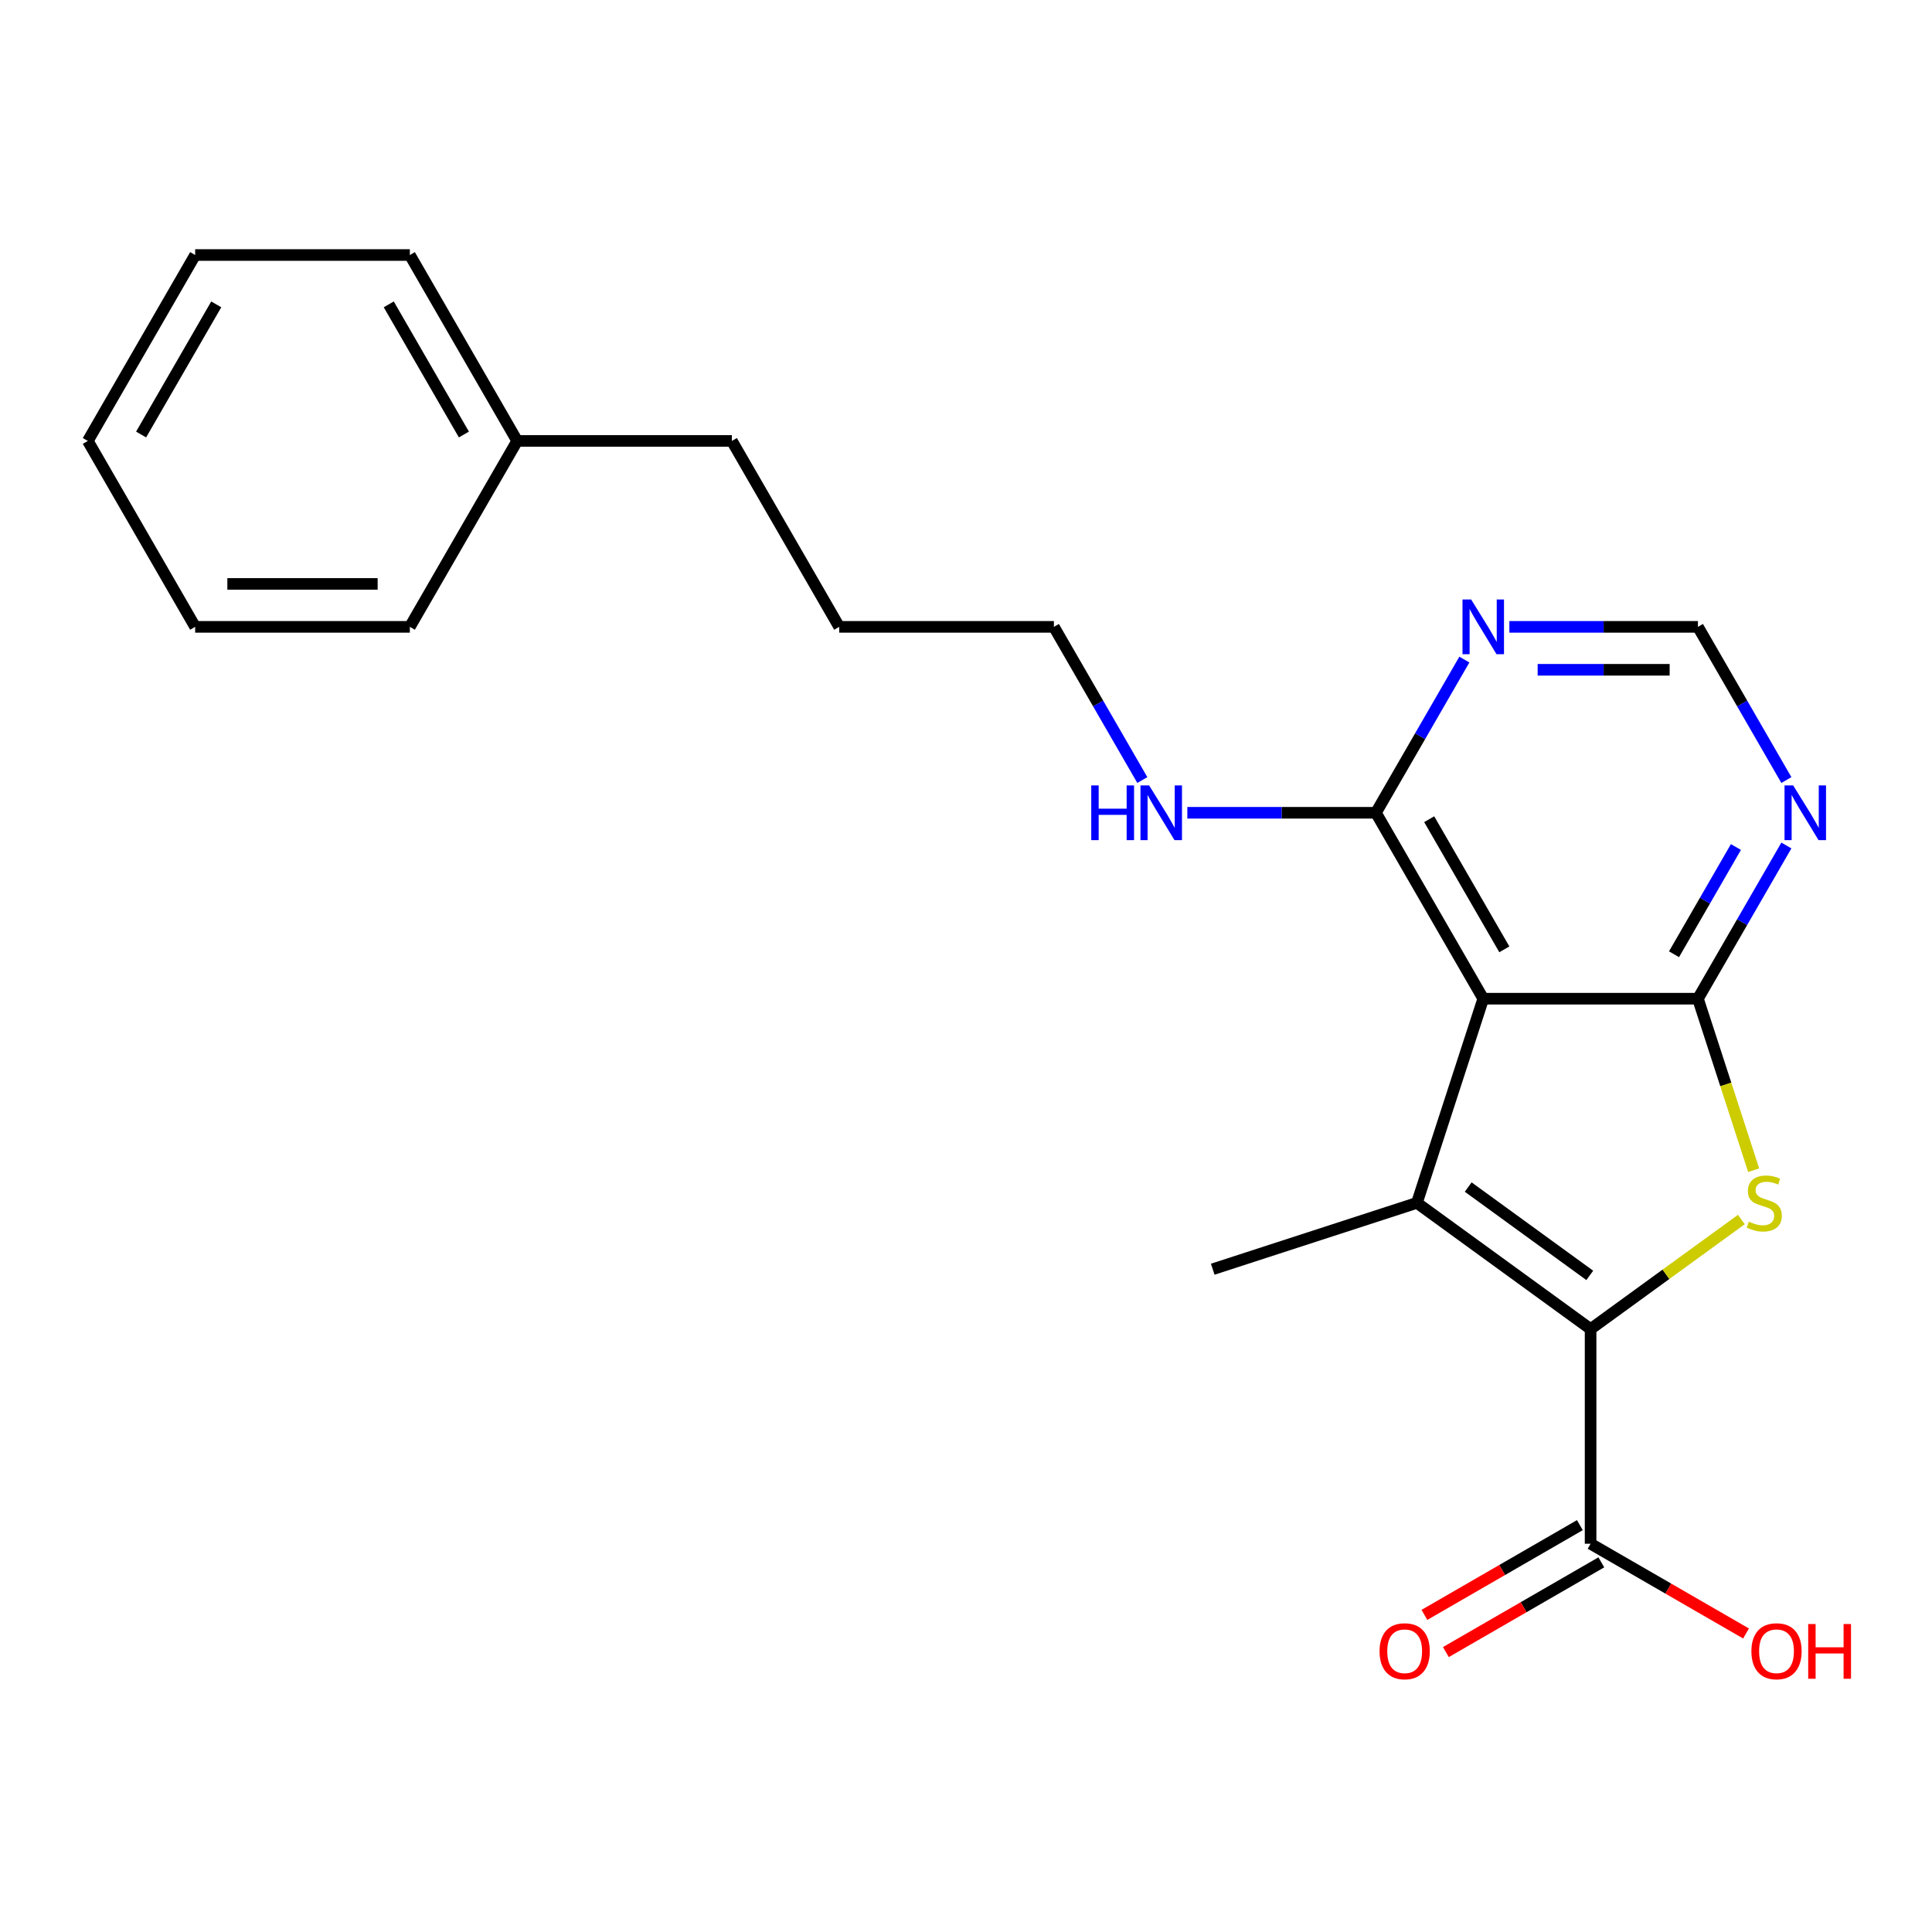<?xml version='1.0' encoding='iso-8859-1'?>
<svg version='1.1' baseProfile='full'
              xmlns='http://www.w3.org/2000/svg'
                      xmlns:rdkit='http://www.rdkit.org/xml'
                      xmlns:xlink='http://www.w3.org/1999/xlink'
                  xml:space='preserve'
width='1000px' height='1000px' viewBox='0 0 1000 1000'>
<!-- END OF HEADER -->
<rect style='opacity:1.0;fill:#FFFFFF;stroke:none' width='1000' height='1000' x='0' y='0'> </rect>
<path class='bond-0' d='M 823.288,687.918 L 733.391,622.604' style='fill:none;fill-rule:evenodd;stroke:#000000;stroke-width:6px;stroke-linecap:butt;stroke-linejoin:miter;stroke-opacity:1' />
<path class='bond-0' d='M 822.866,660.142 L 759.938,614.422' style='fill:none;fill-rule:evenodd;stroke:#000000;stroke-width:6px;stroke-linecap:butt;stroke-linejoin:miter;stroke-opacity:1' />
<path class='bond-3' d='M 823.288,687.918 L 862.307,659.569' style='fill:none;fill-rule:evenodd;stroke:#000000;stroke-width:6px;stroke-linecap:butt;stroke-linejoin:miter;stroke-opacity:1' />
<path class='bond-3' d='M 862.307,659.569 L 901.327,631.219' style='fill:none;fill-rule:evenodd;stroke:#CCCC00;stroke-width:6px;stroke-linecap:butt;stroke-linejoin:miter;stroke-opacity:1' />
<path class='bond-6' d='M 823.288,687.918 L 823.288,799.037' style='fill:none;fill-rule:evenodd;stroke:#000000;stroke-width:6px;stroke-linecap:butt;stroke-linejoin:miter;stroke-opacity:1' />
<path class='bond-1' d='M 733.391,622.604 L 767.728,516.924' style='fill:none;fill-rule:evenodd;stroke:#000000;stroke-width:6px;stroke-linecap:butt;stroke-linejoin:miter;stroke-opacity:1' />
<path class='bond-11' d='M 733.391,622.604 L 627.71,656.942' style='fill:none;fill-rule:evenodd;stroke:#000000;stroke-width:6px;stroke-linecap:butt;stroke-linejoin:miter;stroke-opacity:1' />
<path class='bond-4' d='M 767.728,516.924 L 712.169,420.692' style='fill:none;fill-rule:evenodd;stroke:#000000;stroke-width:6px;stroke-linecap:butt;stroke-linejoin:miter;stroke-opacity:1' />
<path class='bond-4' d='M 778.641,491.377 L 739.749,424.015' style='fill:none;fill-rule:evenodd;stroke:#000000;stroke-width:6px;stroke-linecap:butt;stroke-linejoin:miter;stroke-opacity:1' />
<path class='bond-22' d='M 767.728,516.924 L 878.847,516.924' style='fill:none;fill-rule:evenodd;stroke:#000000;stroke-width:6px;stroke-linecap:butt;stroke-linejoin:miter;stroke-opacity:1' />
<path class='bond-2' d='M 878.847,516.924 L 893.271,561.315' style='fill:none;fill-rule:evenodd;stroke:#000000;stroke-width:6px;stroke-linecap:butt;stroke-linejoin:miter;stroke-opacity:1' />
<path class='bond-2' d='M 893.271,561.315 L 907.695,605.706' style='fill:none;fill-rule:evenodd;stroke:#CCCC00;stroke-width:6px;stroke-linecap:butt;stroke-linejoin:miter;stroke-opacity:1' />
<path class='bond-5' d='M 878.847,516.924 L 901.738,477.277' style='fill:none;fill-rule:evenodd;stroke:#000000;stroke-width:6px;stroke-linecap:butt;stroke-linejoin:miter;stroke-opacity:1' />
<path class='bond-5' d='M 901.738,477.277 L 924.628,437.63' style='fill:none;fill-rule:evenodd;stroke:#0000FF;stroke-width:6px;stroke-linecap:butt;stroke-linejoin:miter;stroke-opacity:1' />
<path class='bond-5' d='M 866.468,493.918 L 882.491,466.165' style='fill:none;fill-rule:evenodd;stroke:#000000;stroke-width:6px;stroke-linecap:butt;stroke-linejoin:miter;stroke-opacity:1' />
<path class='bond-5' d='M 882.491,466.165 L 898.514,438.412' style='fill:none;fill-rule:evenodd;stroke:#0000FF;stroke-width:6px;stroke-linecap:butt;stroke-linejoin:miter;stroke-opacity:1' />
<path class='bond-7' d='M 712.169,420.692 L 735.059,381.045' style='fill:none;fill-rule:evenodd;stroke:#000000;stroke-width:6px;stroke-linecap:butt;stroke-linejoin:miter;stroke-opacity:1' />
<path class='bond-7' d='M 735.059,381.045 L 757.949,341.398' style='fill:none;fill-rule:evenodd;stroke:#0000FF;stroke-width:6px;stroke-linecap:butt;stroke-linejoin:miter;stroke-opacity:1' />
<path class='bond-10' d='M 712.169,420.692 L 663.368,420.692' style='fill:none;fill-rule:evenodd;stroke:#000000;stroke-width:6px;stroke-linecap:butt;stroke-linejoin:miter;stroke-opacity:1' />
<path class='bond-10' d='M 663.368,420.692 L 614.568,420.692' style='fill:none;fill-rule:evenodd;stroke:#0000FF;stroke-width:6px;stroke-linecap:butt;stroke-linejoin:miter;stroke-opacity:1' />
<path class='bond-8' d='M 924.628,403.754 L 901.738,364.107' style='fill:none;fill-rule:evenodd;stroke:#0000FF;stroke-width:6px;stroke-linecap:butt;stroke-linejoin:miter;stroke-opacity:1' />
<path class='bond-8' d='M 901.738,364.107 L 878.847,324.46' style='fill:none;fill-rule:evenodd;stroke:#000000;stroke-width:6px;stroke-linecap:butt;stroke-linejoin:miter;stroke-opacity:1' />
<path class='bond-9' d='M 817.732,789.414 L 777.505,812.639' style='fill:none;fill-rule:evenodd;stroke:#000000;stroke-width:6px;stroke-linecap:butt;stroke-linejoin:miter;stroke-opacity:1' />
<path class='bond-9' d='M 777.505,812.639 L 737.278,835.864' style='fill:none;fill-rule:evenodd;stroke:#FF0000;stroke-width:6px;stroke-linecap:butt;stroke-linejoin:miter;stroke-opacity:1' />
<path class='bond-9' d='M 828.844,808.661 L 788.617,831.886' style='fill:none;fill-rule:evenodd;stroke:#000000;stroke-width:6px;stroke-linecap:butt;stroke-linejoin:miter;stroke-opacity:1' />
<path class='bond-9' d='M 788.617,831.886 L 748.39,855.111' style='fill:none;fill-rule:evenodd;stroke:#FF0000;stroke-width:6px;stroke-linecap:butt;stroke-linejoin:miter;stroke-opacity:1' />
<path class='bond-12' d='M 823.288,799.037 L 863.515,822.262' style='fill:none;fill-rule:evenodd;stroke:#000000;stroke-width:6px;stroke-linecap:butt;stroke-linejoin:miter;stroke-opacity:1' />
<path class='bond-12' d='M 863.515,822.262 L 903.742,845.487' style='fill:none;fill-rule:evenodd;stroke:#FF0000;stroke-width:6px;stroke-linecap:butt;stroke-linejoin:miter;stroke-opacity:1' />
<path class='bond-23' d='M 781.246,324.46 L 830.047,324.46' style='fill:none;fill-rule:evenodd;stroke:#0000FF;stroke-width:6px;stroke-linecap:butt;stroke-linejoin:miter;stroke-opacity:1' />
<path class='bond-23' d='M 830.047,324.46 L 878.847,324.46' style='fill:none;fill-rule:evenodd;stroke:#000000;stroke-width:6px;stroke-linecap:butt;stroke-linejoin:miter;stroke-opacity:1' />
<path class='bond-23' d='M 795.886,346.684 L 830.047,346.684' style='fill:none;fill-rule:evenodd;stroke:#0000FF;stroke-width:6px;stroke-linecap:butt;stroke-linejoin:miter;stroke-opacity:1' />
<path class='bond-23' d='M 830.047,346.684 L 864.207,346.684' style='fill:none;fill-rule:evenodd;stroke:#000000;stroke-width:6px;stroke-linecap:butt;stroke-linejoin:miter;stroke-opacity:1' />
<path class='bond-14' d='M 591.271,403.754 L 568.38,364.107' style='fill:none;fill-rule:evenodd;stroke:#0000FF;stroke-width:6px;stroke-linecap:butt;stroke-linejoin:miter;stroke-opacity:1' />
<path class='bond-14' d='M 568.38,364.107 L 545.49,324.46' style='fill:none;fill-rule:evenodd;stroke:#000000;stroke-width:6px;stroke-linecap:butt;stroke-linejoin:miter;stroke-opacity:1' />
<path class='bond-13' d='M 267.693,228.228 L 378.812,228.228' style='fill:none;fill-rule:evenodd;stroke:#000000;stroke-width:6px;stroke-linecap:butt;stroke-linejoin:miter;stroke-opacity:1' />
<path class='bond-16' d='M 267.693,228.228 L 212.133,131.996' style='fill:none;fill-rule:evenodd;stroke:#000000;stroke-width:6px;stroke-linecap:butt;stroke-linejoin:miter;stroke-opacity:1' />
<path class='bond-16' d='M 240.112,224.905 L 201.221,157.543' style='fill:none;fill-rule:evenodd;stroke:#000000;stroke-width:6px;stroke-linecap:butt;stroke-linejoin:miter;stroke-opacity:1' />
<path class='bond-17' d='M 267.693,228.228 L 212.133,324.46' style='fill:none;fill-rule:evenodd;stroke:#000000;stroke-width:6px;stroke-linecap:butt;stroke-linejoin:miter;stroke-opacity:1' />
<path class='bond-18' d='M 545.49,324.46 L 434.371,324.46' style='fill:none;fill-rule:evenodd;stroke:#000000;stroke-width:6px;stroke-linecap:butt;stroke-linejoin:miter;stroke-opacity:1' />
<path class='bond-15' d='M 378.812,228.228 L 434.371,324.46' style='fill:none;fill-rule:evenodd;stroke:#000000;stroke-width:6px;stroke-linecap:butt;stroke-linejoin:miter;stroke-opacity:1' />
<path class='bond-19' d='M 212.133,131.996 L 101.014,131.996' style='fill:none;fill-rule:evenodd;stroke:#000000;stroke-width:6px;stroke-linecap:butt;stroke-linejoin:miter;stroke-opacity:1' />
<path class='bond-20' d='M 212.133,324.46 L 101.014,324.46' style='fill:none;fill-rule:evenodd;stroke:#000000;stroke-width:6px;stroke-linecap:butt;stroke-linejoin:miter;stroke-opacity:1' />
<path class='bond-20' d='M 195.465,302.236 L 117.682,302.236' style='fill:none;fill-rule:evenodd;stroke:#000000;stroke-width:6px;stroke-linecap:butt;stroke-linejoin:miter;stroke-opacity:1' />
<path class='bond-24' d='M 101.014,131.996 L 45.455,228.228' style='fill:none;fill-rule:evenodd;stroke:#000000;stroke-width:6px;stroke-linecap:butt;stroke-linejoin:miter;stroke-opacity:1' />
<path class='bond-24' d='M 111.927,157.543 L 73.035,224.905' style='fill:none;fill-rule:evenodd;stroke:#000000;stroke-width:6px;stroke-linecap:butt;stroke-linejoin:miter;stroke-opacity:1' />
<path class='bond-21' d='M 101.014,324.46 L 45.455,228.228' style='fill:none;fill-rule:evenodd;stroke:#000000;stroke-width:6px;stroke-linecap:butt;stroke-linejoin:miter;stroke-opacity:1' />
<path  class='atom-4' d='M 905.185 632.324
Q 905.505 632.444, 906.825 633.004
Q 908.145 633.564, 909.585 633.924
Q 911.065 634.244, 912.505 634.244
Q 915.185 634.244, 916.745 632.964
Q 918.305 631.644, 918.305 629.364
Q 918.305 627.804, 917.505 626.844
Q 916.745 625.884, 915.545 625.364
Q 914.345 624.844, 912.345 624.244
Q 909.825 623.484, 908.305 622.764
Q 906.825 622.044, 905.745 620.524
Q 904.705 619.004, 904.705 616.444
Q 904.705 612.884, 907.105 610.684
Q 909.545 608.484, 914.345 608.484
Q 917.625 608.484, 921.345 610.044
L 920.425 613.124
Q 917.025 611.724, 914.465 611.724
Q 911.705 611.724, 910.185 612.884
Q 908.665 614.004, 908.705 615.964
Q 908.705 617.484, 909.465 618.404
Q 910.265 619.324, 911.385 619.844
Q 912.545 620.364, 914.465 620.964
Q 917.025 621.764, 918.545 622.564
Q 920.065 623.364, 921.145 625.004
Q 922.265 626.604, 922.265 629.364
Q 922.265 633.284, 919.625 635.404
Q 917.025 637.484, 912.665 637.484
Q 910.145 637.484, 908.225 636.924
Q 906.345 636.404, 904.105 635.484
L 905.185 632.324
' fill='#CCCC00'/>
<path  class='atom-6' d='M 928.147 406.532
L 937.427 421.532
Q 938.347 423.012, 939.827 425.692
Q 941.307 428.372, 941.387 428.532
L 941.387 406.532
L 945.147 406.532
L 945.147 434.852
L 941.267 434.852
L 931.307 418.452
Q 930.147 416.532, 928.907 414.332
Q 927.707 412.132, 927.347 411.452
L 927.347 434.852
L 923.667 434.852
L 923.667 406.532
L 928.147 406.532
' fill='#0000FF'/>
<path  class='atom-8' d='M 761.468 310.3
L 770.748 325.3
Q 771.668 326.78, 773.148 329.46
Q 774.628 332.14, 774.708 332.3
L 774.708 310.3
L 778.468 310.3
L 778.468 338.62
L 774.588 338.62
L 764.628 322.22
Q 763.468 320.3, 762.228 318.1
Q 761.028 315.9, 760.668 315.22
L 760.668 338.62
L 756.988 338.62
L 756.988 310.3
L 761.468 310.3
' fill='#0000FF'/>
<path  class='atom-10' d='M 714.056 854.677
Q 714.056 847.877, 717.416 844.077
Q 720.776 840.277, 727.056 840.277
Q 733.336 840.277, 736.696 844.077
Q 740.056 847.877, 740.056 854.677
Q 740.056 861.557, 736.656 865.477
Q 733.256 869.357, 727.056 869.357
Q 720.816 869.357, 717.416 865.477
Q 714.056 861.597, 714.056 854.677
M 727.056 866.157
Q 731.376 866.157, 733.696 863.277
Q 736.056 860.357, 736.056 854.677
Q 736.056 849.117, 733.696 846.317
Q 731.376 843.477, 727.056 843.477
Q 722.736 843.477, 720.376 846.277
Q 718.056 849.077, 718.056 854.677
Q 718.056 860.397, 720.376 863.277
Q 722.736 866.157, 727.056 866.157
' fill='#FF0000'/>
<path  class='atom-11' d='M 564.83 406.532
L 568.67 406.532
L 568.67 418.572
L 583.15 418.572
L 583.15 406.532
L 586.99 406.532
L 586.99 434.852
L 583.15 434.852
L 583.15 421.772
L 568.67 421.772
L 568.67 434.852
L 564.83 434.852
L 564.83 406.532
' fill='#0000FF'/>
<path  class='atom-11' d='M 594.79 406.532
L 604.07 421.532
Q 604.99 423.012, 606.47 425.692
Q 607.95 428.372, 608.03 428.532
L 608.03 406.532
L 611.79 406.532
L 611.79 434.852
L 607.91 434.852
L 597.95 418.452
Q 596.79 416.532, 595.55 414.332
Q 594.35 412.132, 593.99 411.452
L 593.99 434.852
L 590.31 434.852
L 590.31 406.532
L 594.79 406.532
' fill='#0000FF'/>
<path  class='atom-13' d='M 906.52 854.677
Q 906.52 847.877, 909.88 844.077
Q 913.24 840.277, 919.52 840.277
Q 925.8 840.277, 929.16 844.077
Q 932.52 847.877, 932.52 854.677
Q 932.52 861.557, 929.12 865.477
Q 925.72 869.357, 919.52 869.357
Q 913.28 869.357, 909.88 865.477
Q 906.52 861.597, 906.52 854.677
M 919.52 866.157
Q 923.84 866.157, 926.16 863.277
Q 928.52 860.357, 928.52 854.677
Q 928.52 849.117, 926.16 846.317
Q 923.84 843.477, 919.52 843.477
Q 915.2 843.477, 912.84 846.277
Q 910.52 849.077, 910.52 854.677
Q 910.52 860.397, 912.84 863.277
Q 915.2 866.157, 919.52 866.157
' fill='#FF0000'/>
<path  class='atom-13' d='M 935.92 840.597
L 939.76 840.597
L 939.76 852.637
L 954.24 852.637
L 954.24 840.597
L 958.08 840.597
L 958.08 868.917
L 954.24 868.917
L 954.24 855.837
L 939.76 855.837
L 939.76 868.917
L 935.92 868.917
L 935.92 840.597
' fill='#FF0000'/>
</svg>
